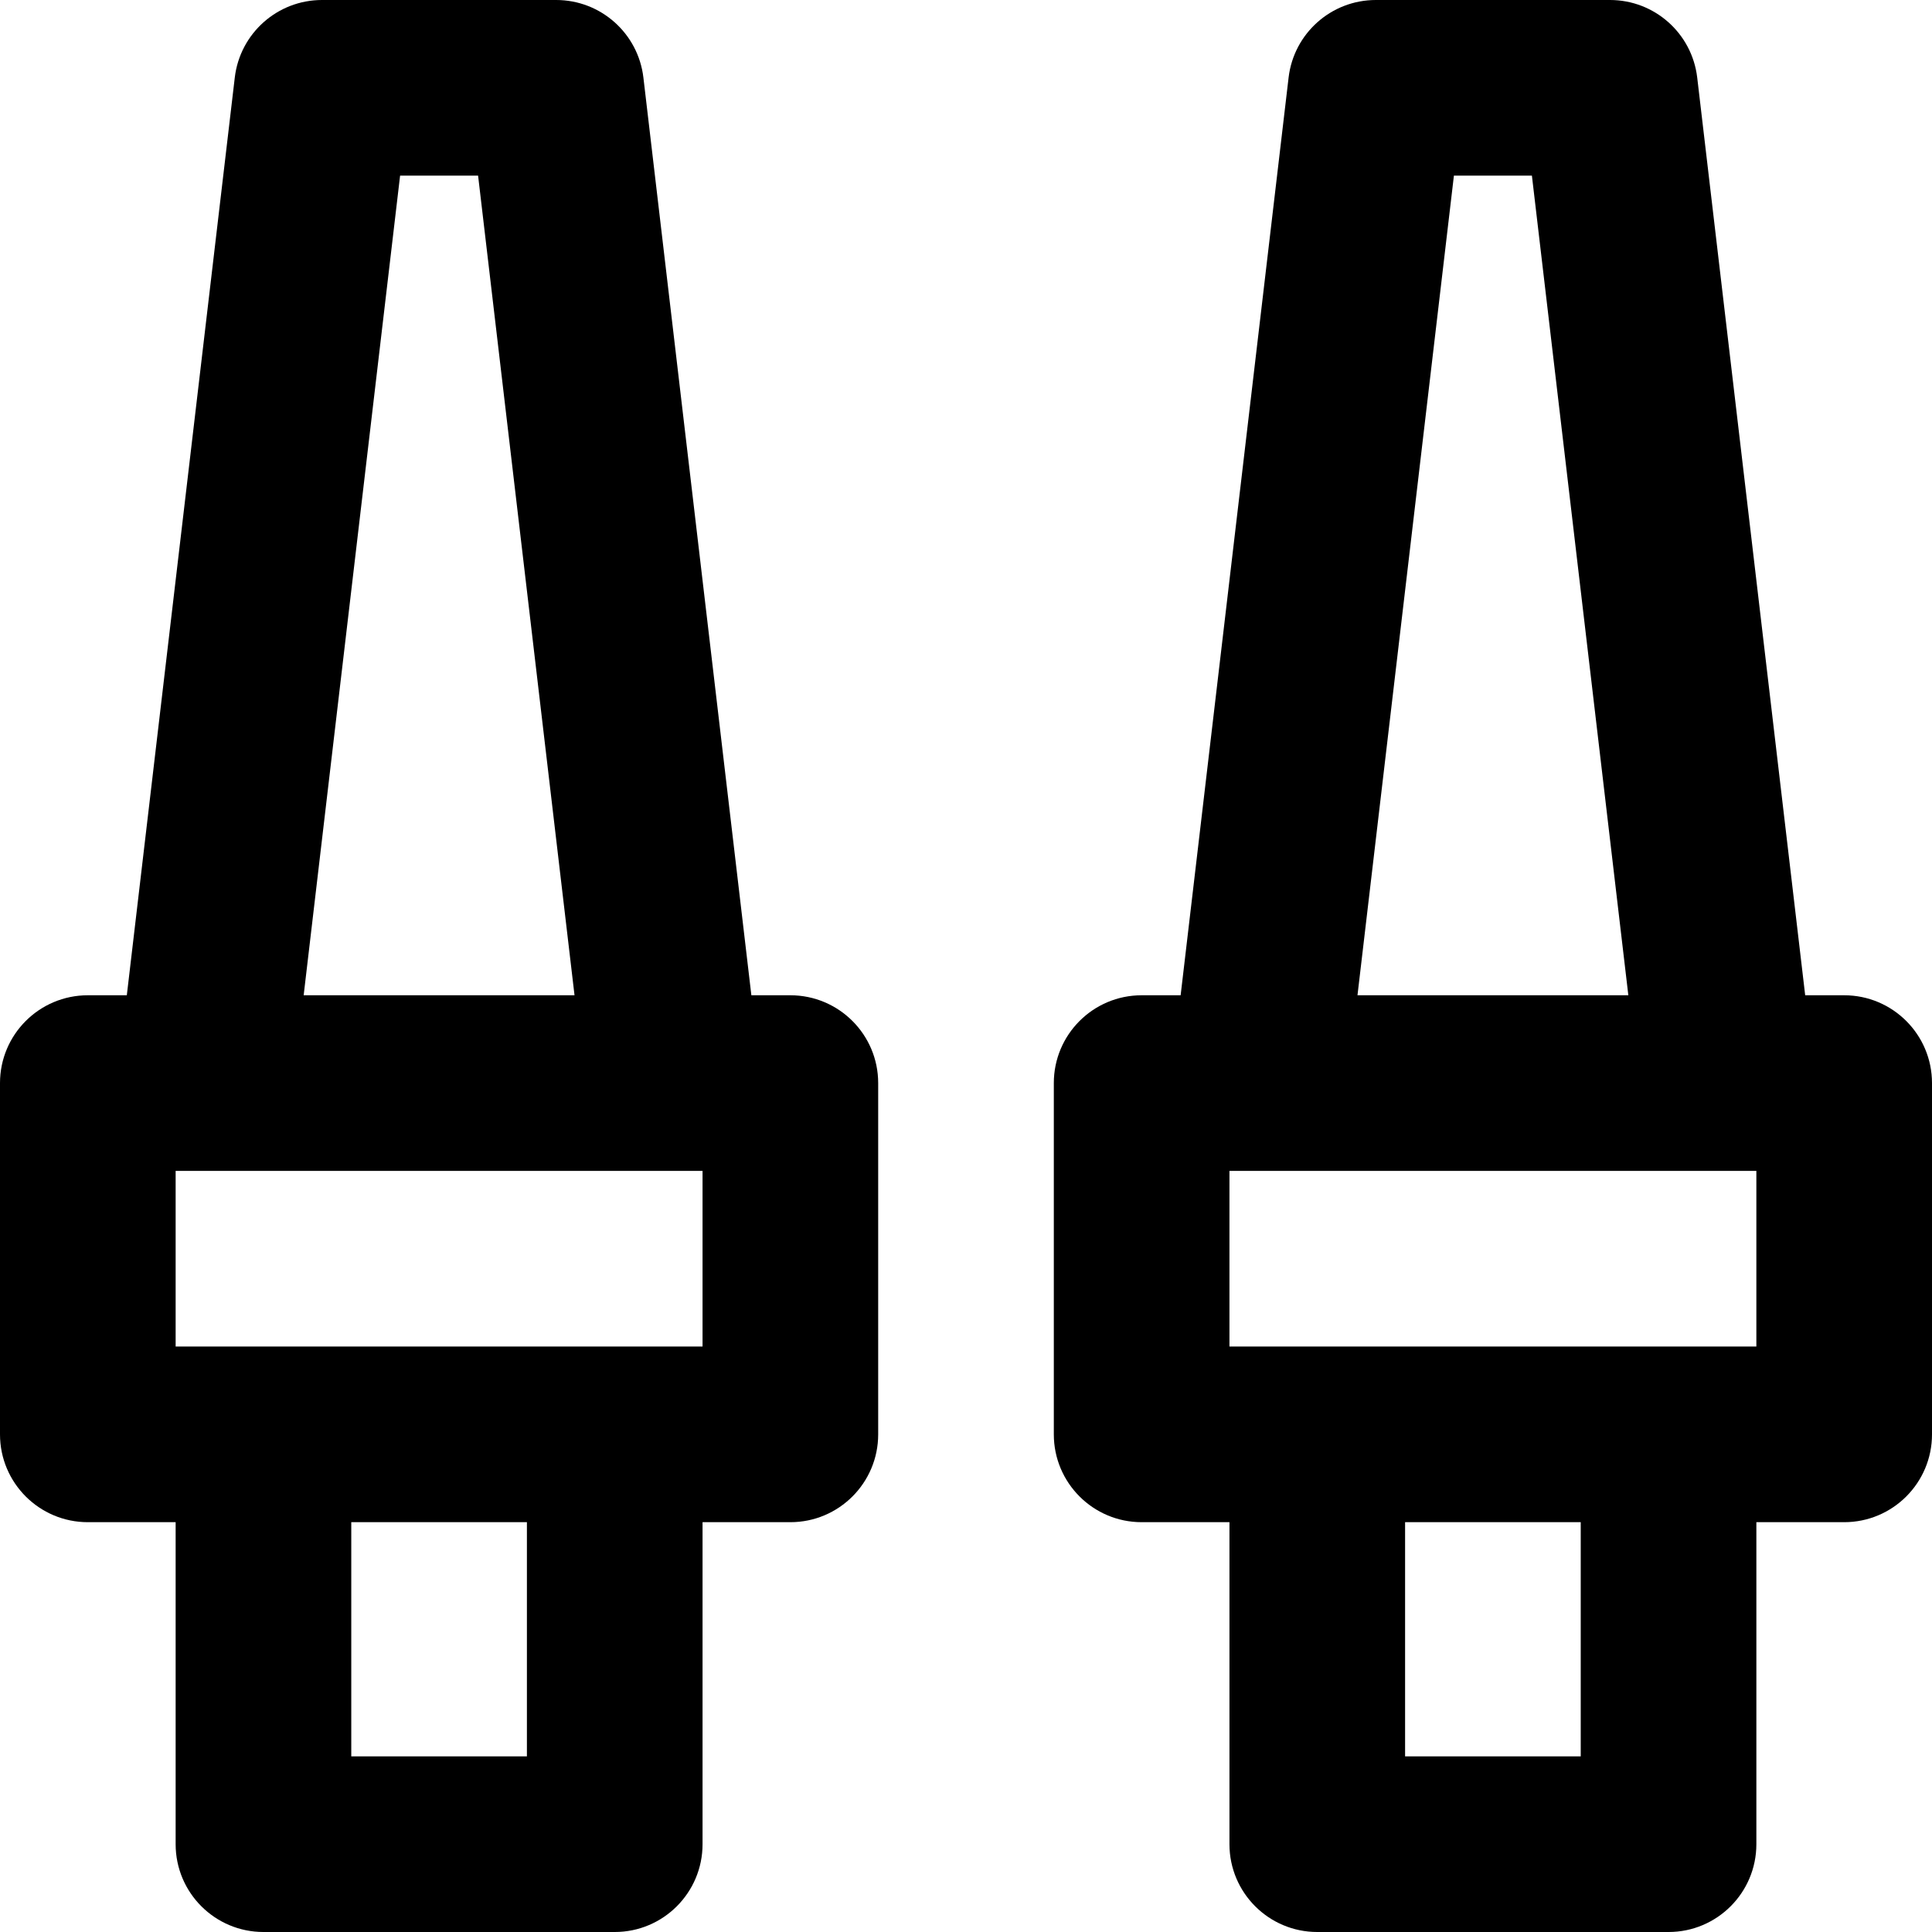 <?xml version="1.0" encoding="iso-8859-1"?>
<!-- Generator: Adobe Illustrator 19.0.0, SVG Export Plug-In . SVG Version: 6.00 Build 0)  -->
<svg version="1.1" id="Layer_1" xmlns="http://www.w3.org/2000/svg" xmlns:xlink="http://www.w3.org/1999/xlink" x="0px" y="0px"
	 viewBox="0 0 330 330" style="enable-background:new 0 0 330 330;" xml:space="preserve">
<g id="XMLID_484_">
	<path id="XMLID_486_" d="M135,170h-6.661L109.897,13.248C109.008,5.693,102.606,0,95,0H55c-7.606,0-14.008,5.693-14.898,13.248
		L21.661,170H15c-8.284,0-15,6.716-15,15v60c0,8.284,6.716,15,15,15h15v55c0,8.284,6.716,15,15,15h60c8.284,0,15-6.716,15-15v-55h15
		c8.284,0,15-6.716,15-15v-60C150,176.716,143.284,170,135,170z M68.339,30h13.322l16.471,140H51.868L68.339,30z M90,300H60v-40h30
		V300z M120,230h-15H45H30v-30h5h80h0.02H120V230z"/>
	<path id="XMLID_491_" d="M315,170h-6.661L289.897,13.248C289.008,5.693,282.606,0,275,0h-40c-7.606,0-14.008,5.693-14.898,13.248
		L201.661,170H195c-8.284,0-15,6.716-15,15v60c0,8.284,6.716,15,15,15h15v55c0,8.284,6.716,15,15,15h60c8.284,0,15-6.716,15-15v-55
		h15c8.284,0,15-6.716,15-15v-60C330,176.716,323.284,170,315,170z M248.339,30h13.322l16.471,140h-46.264L248.339,30z M270,300h-30
		v-40h30V300z M300,230h-15h-60h-15v-30h5h80h0.02H300V230z"/>
</g>
<g>
</g>
<g>
</g>
<g>
</g>
<g>
</g>
<g>
</g>
<g>
</g>
<g>
</g>
<g>
</g>
<g>
</g>
<g>
</g>
<g>
</g>
<g>
</g>
<g>
</g>
<g>
</g>
<g>
</g>
</svg>
